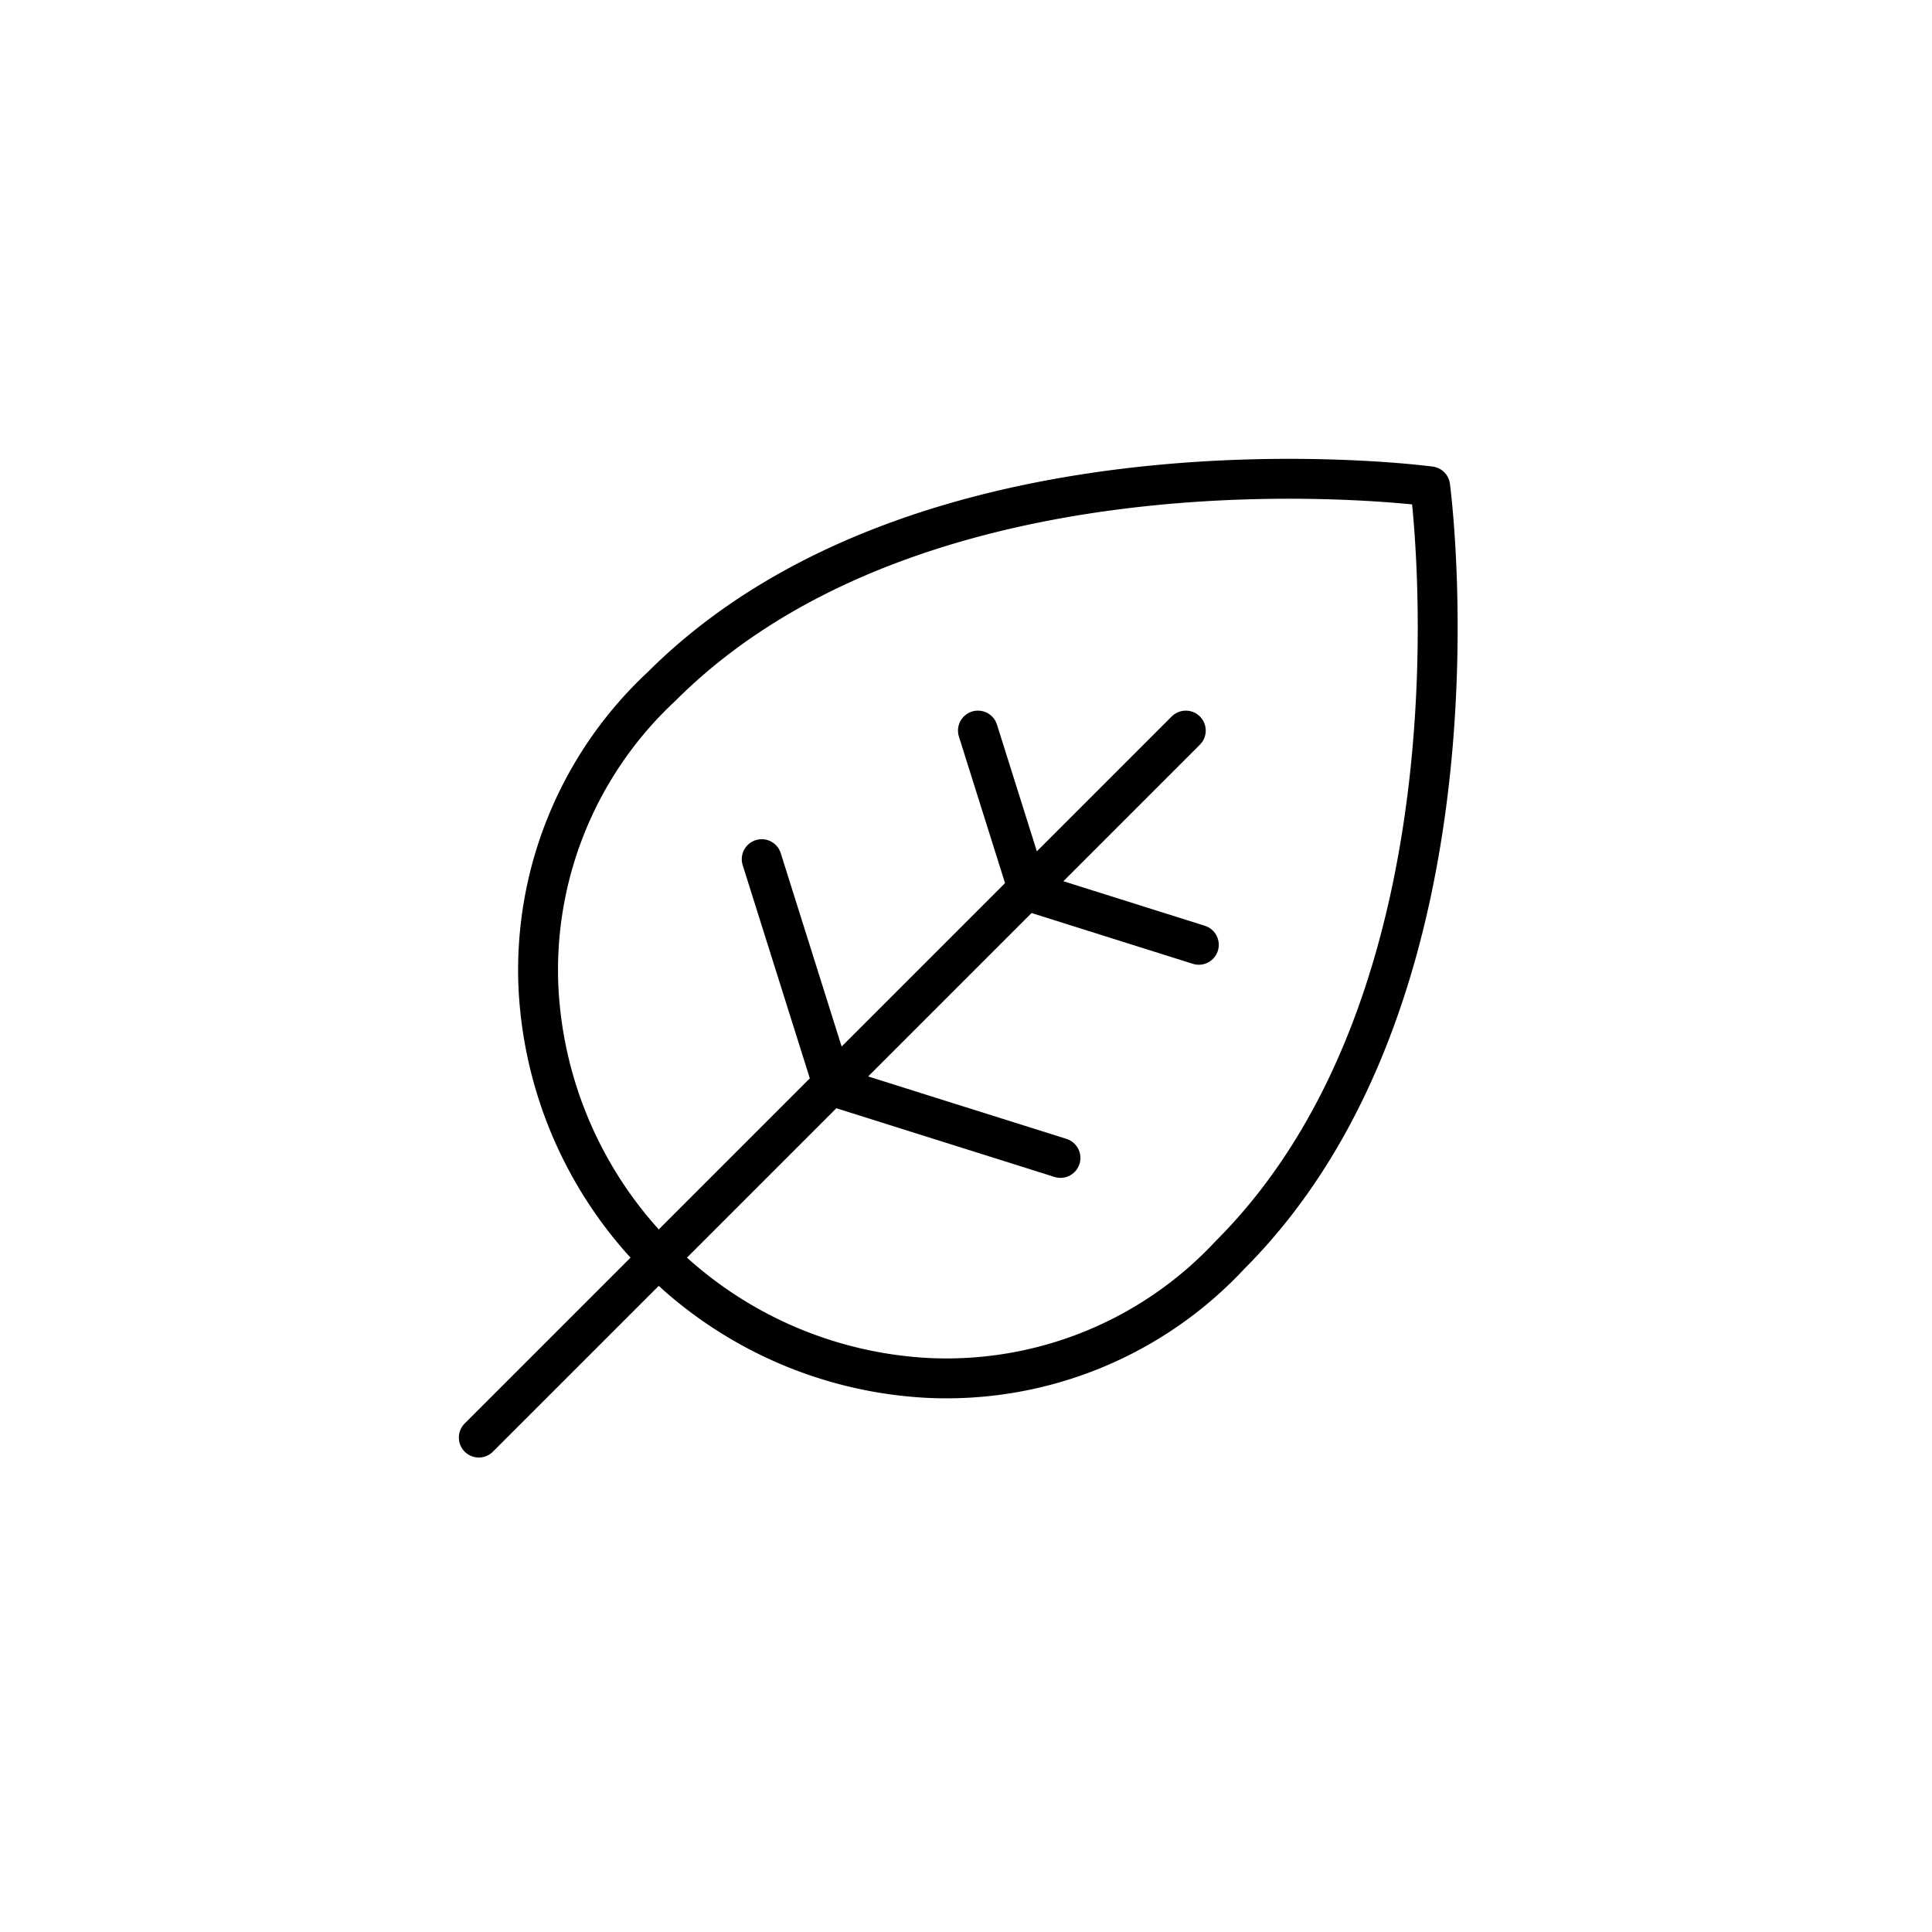 <svg xmlns="http://www.w3.org/2000/svg" xmlns:xlink="http://www.w3.org/1999/xlink" width="80" height="80" viewBox="0 0 80 80">
  <defs>
    <clipPath id="clip-path">
      <rect id="Rectangle_362" data-name="Rectangle 362" width="41.359" height="41.353" transform="translate(0 0)" fill="none"/>
    </clipPath>
  </defs>
  <g id="feuille" transform="translate(10236 -11153)">
    <rect id="Rectangle_360" data-name="Rectangle 360" width="80" height="80" transform="translate(-10236 11153)" fill="none"/>
    <g id="Groupe_1618" data-name="Groupe 1618" transform="translate(-10217 11172)">
      <g id="Groupe_1617" data-name="Groupe 1617" clip-path="url(#clip-path)">
        <path id="Tracé_3494" data-name="Tracé 3494" d="M31.932,32.965a16.04,16.04,0,0,1-12.538,5.091A17.033,17.033,0,0,1,3.3,21.964,16.035,16.035,0,0,1,8.393,9.426C19.47-1.651,40.219,1.139,40.219,1.139S43.009,21.888,31.932,32.965Z" fill="none" stroke="#000" stroke-linecap="round" stroke-linejoin="round" stroke-width="1.652"/>
        <line id="Ligne_178" data-name="Ligne 178" y1="29.275" x2="29.275" transform="translate(0.826 11.252)" fill="none" stroke="#000" stroke-linecap="round" stroke-linejoin="round" stroke-width="1.652"/>
        <line id="Ligne_179" data-name="Ligne 179" x1="2.899" y1="9.206" transform="translate(12.541 16.576)" fill="none" stroke="#000" stroke-linecap="round" stroke-linejoin="round" stroke-width="1.652"/>
        <line id="Ligne_180" data-name="Ligne 180" x1="2.03" y1="6.446" transform="translate(21.494 11.252)" fill="none" stroke="#000" stroke-linecap="round" stroke-linejoin="round" stroke-width="1.652"/>
        <line id="Ligne_181" data-name="Ligne 181" x1="6.852" y1="2.158" transform="translate(23.789 17.964)" fill="none" stroke="#000" stroke-linecap="round" stroke-linejoin="round" stroke-width="1.652"/>
        <line id="Ligne_182" data-name="Ligne 182" x1="9.206" y1="2.899" transform="translate(15.706 26.048)" fill="none" stroke="#000" stroke-linecap="round" stroke-linejoin="round" stroke-width="1.652"/>
      </g>
    </g>
  </g>
</svg>
